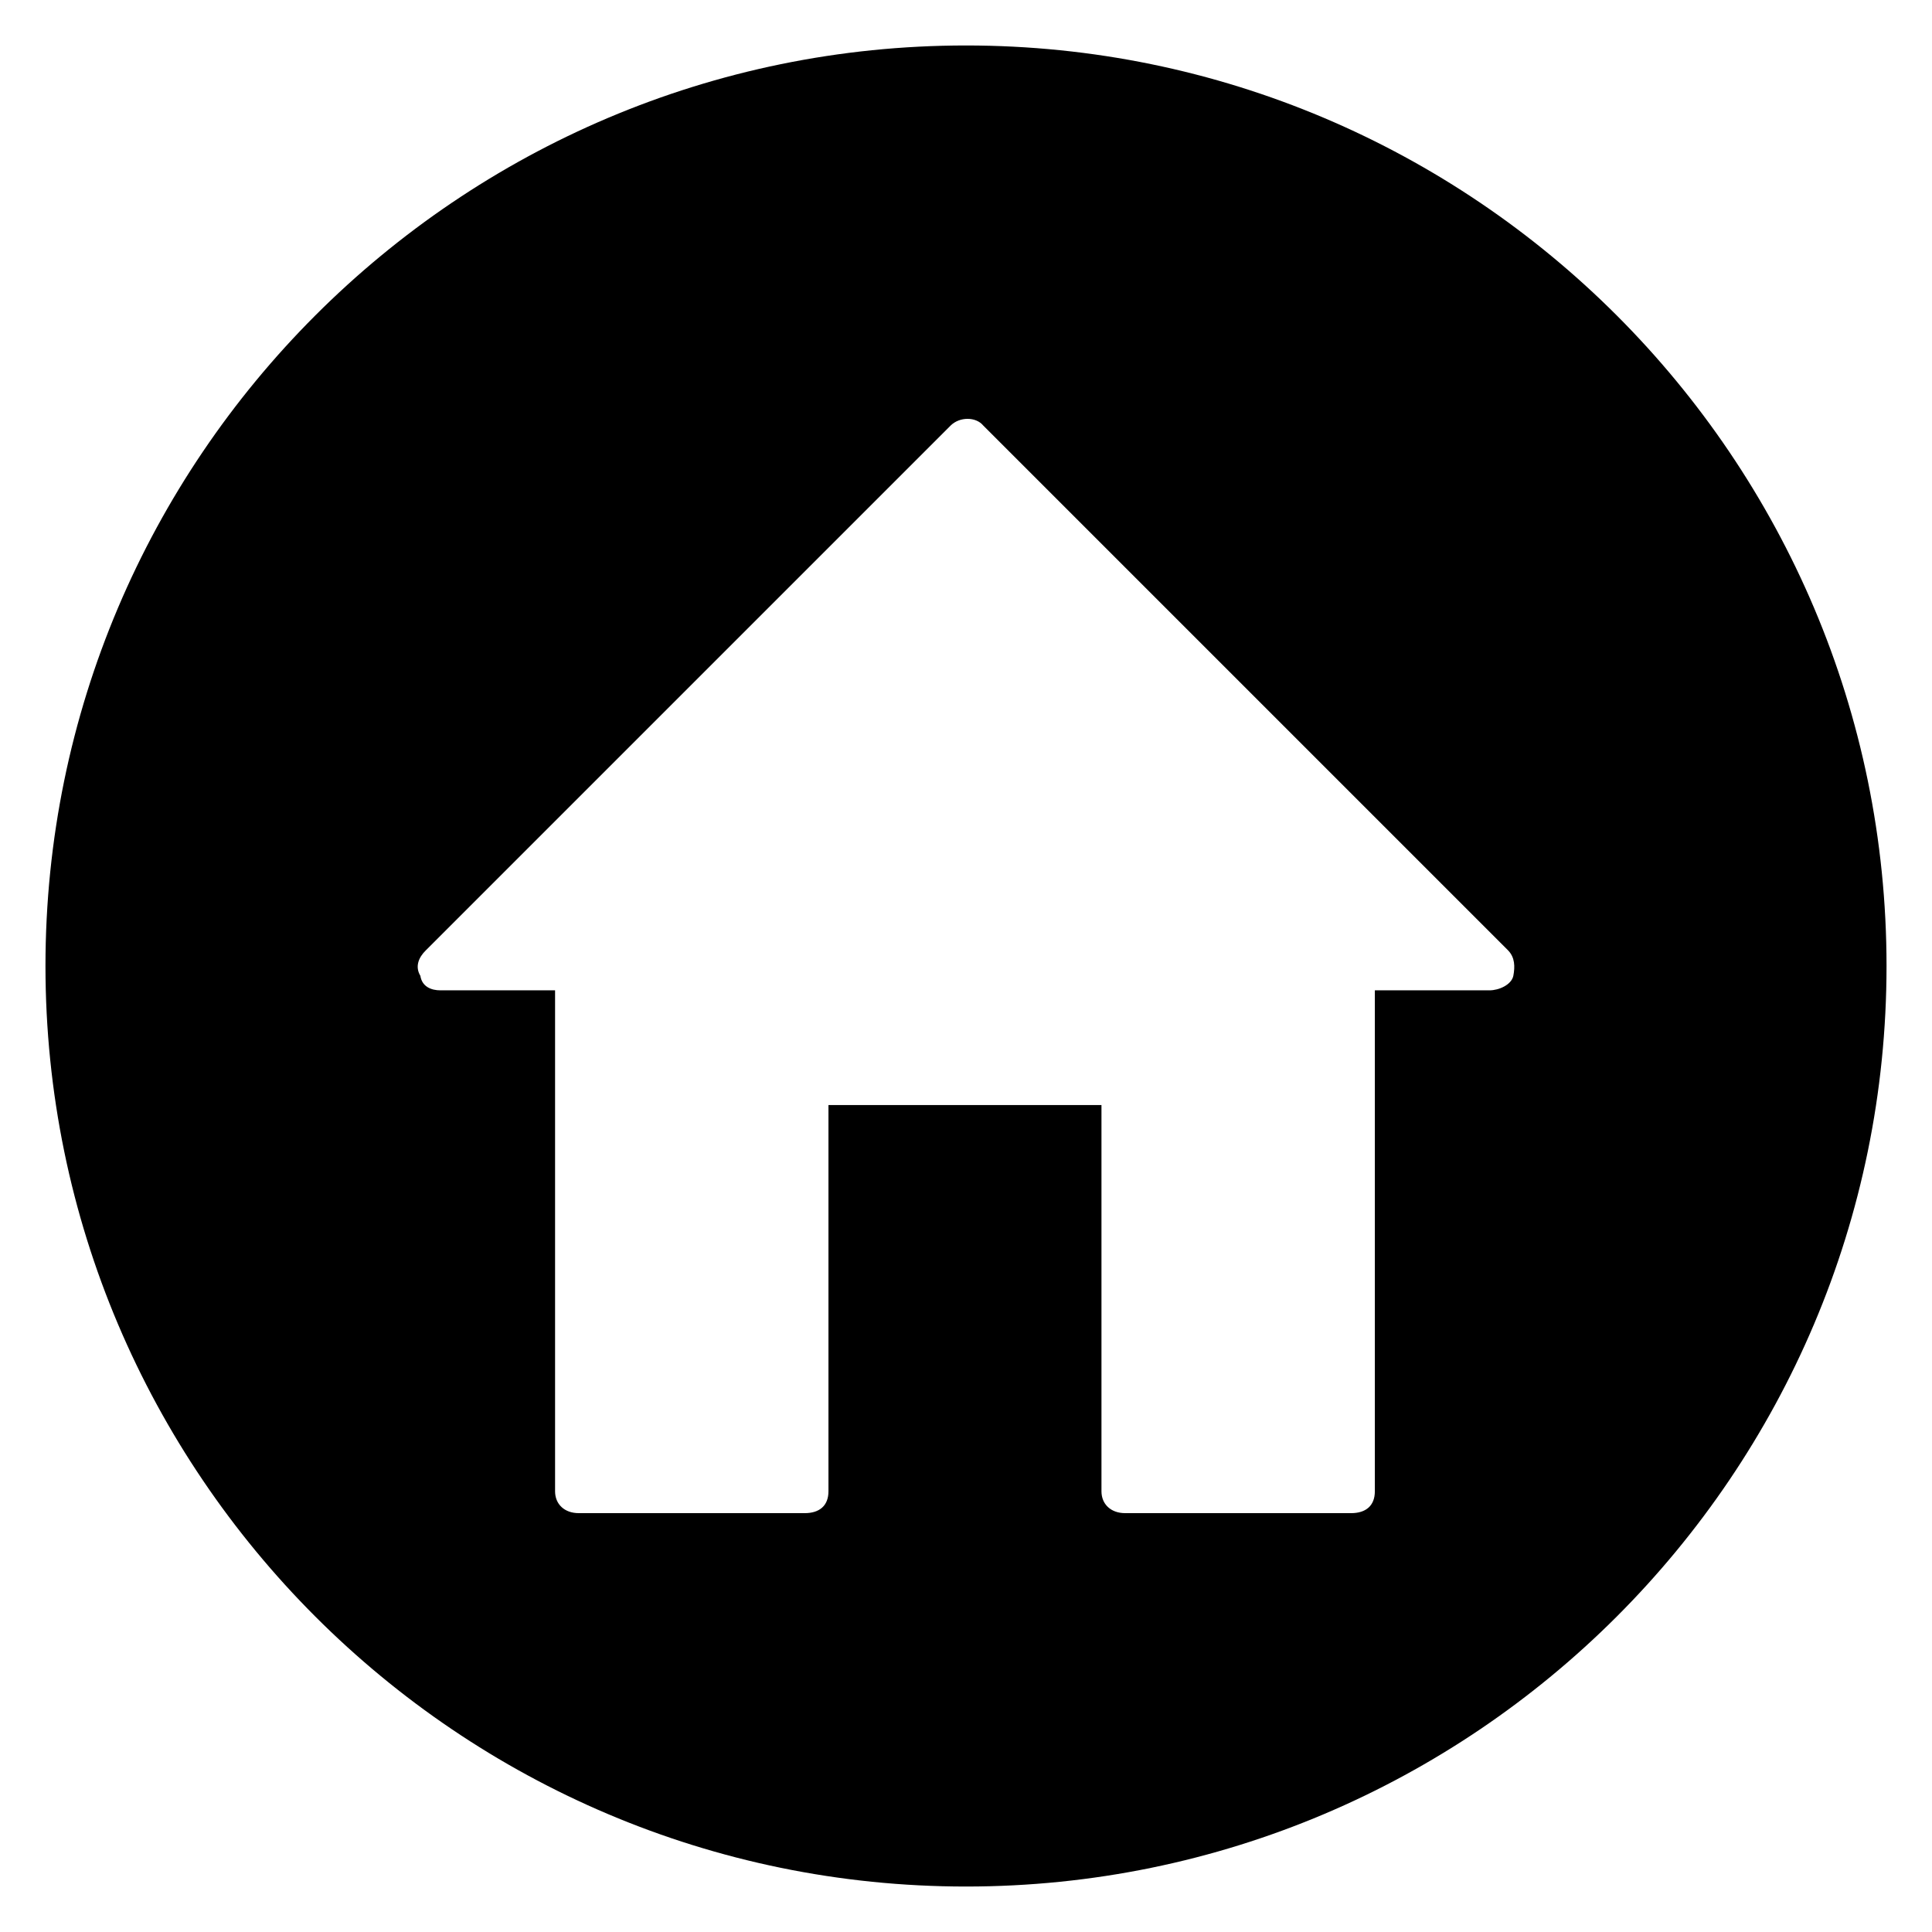 <?xml version="1.0" encoding="utf-8"?>
<!-- Generator: Adobe Illustrator 27.9.3, SVG Export Plug-In . SVG Version: 9.03 Build 53313)  -->
<svg version="1.1" id="레이어_1" xmlns="http://www.w3.org/2000/svg" xmlns:xlink="http://www.w3.org/1999/xlink" x="0px"
	 y="0px" viewBox="0 0 1024 1024" style="enable-background:new 0 0 1024 1024;" xml:space="preserve">
<path d="M512,24.1L512,24.1C242.9,24.1,24.1,243,24.1,512S242.9,999.9,512,999.9S999.9,781.1,999.9,512S781.1,24.1,512,24.1z
	 M802.1,517.2c-1,4.8-7.7,7.7-12.6,7.7h-60.8v265.5c0,7.7-4.8,11.6-12.6,11.6H596.4c-7.7,0-12.6-4.8-12.6-11.6V585.7H439.1v204.7
	c0,7.7-4.8,11.6-12.6,11.6H306.8c-7.7,0-12.6-4.8-12.6-11.6V524.9h-60.8c-4.8,0-9.7-1.9-10.6-7.7c-2.9-4.8-1-9.7,2.9-13.5
	l278.1-278.1c4.8-4.8,13.5-4.8,17.4,0l278.1,278.1C803,507.5,803,512.4,802.1,517.2z"/>
</svg>
